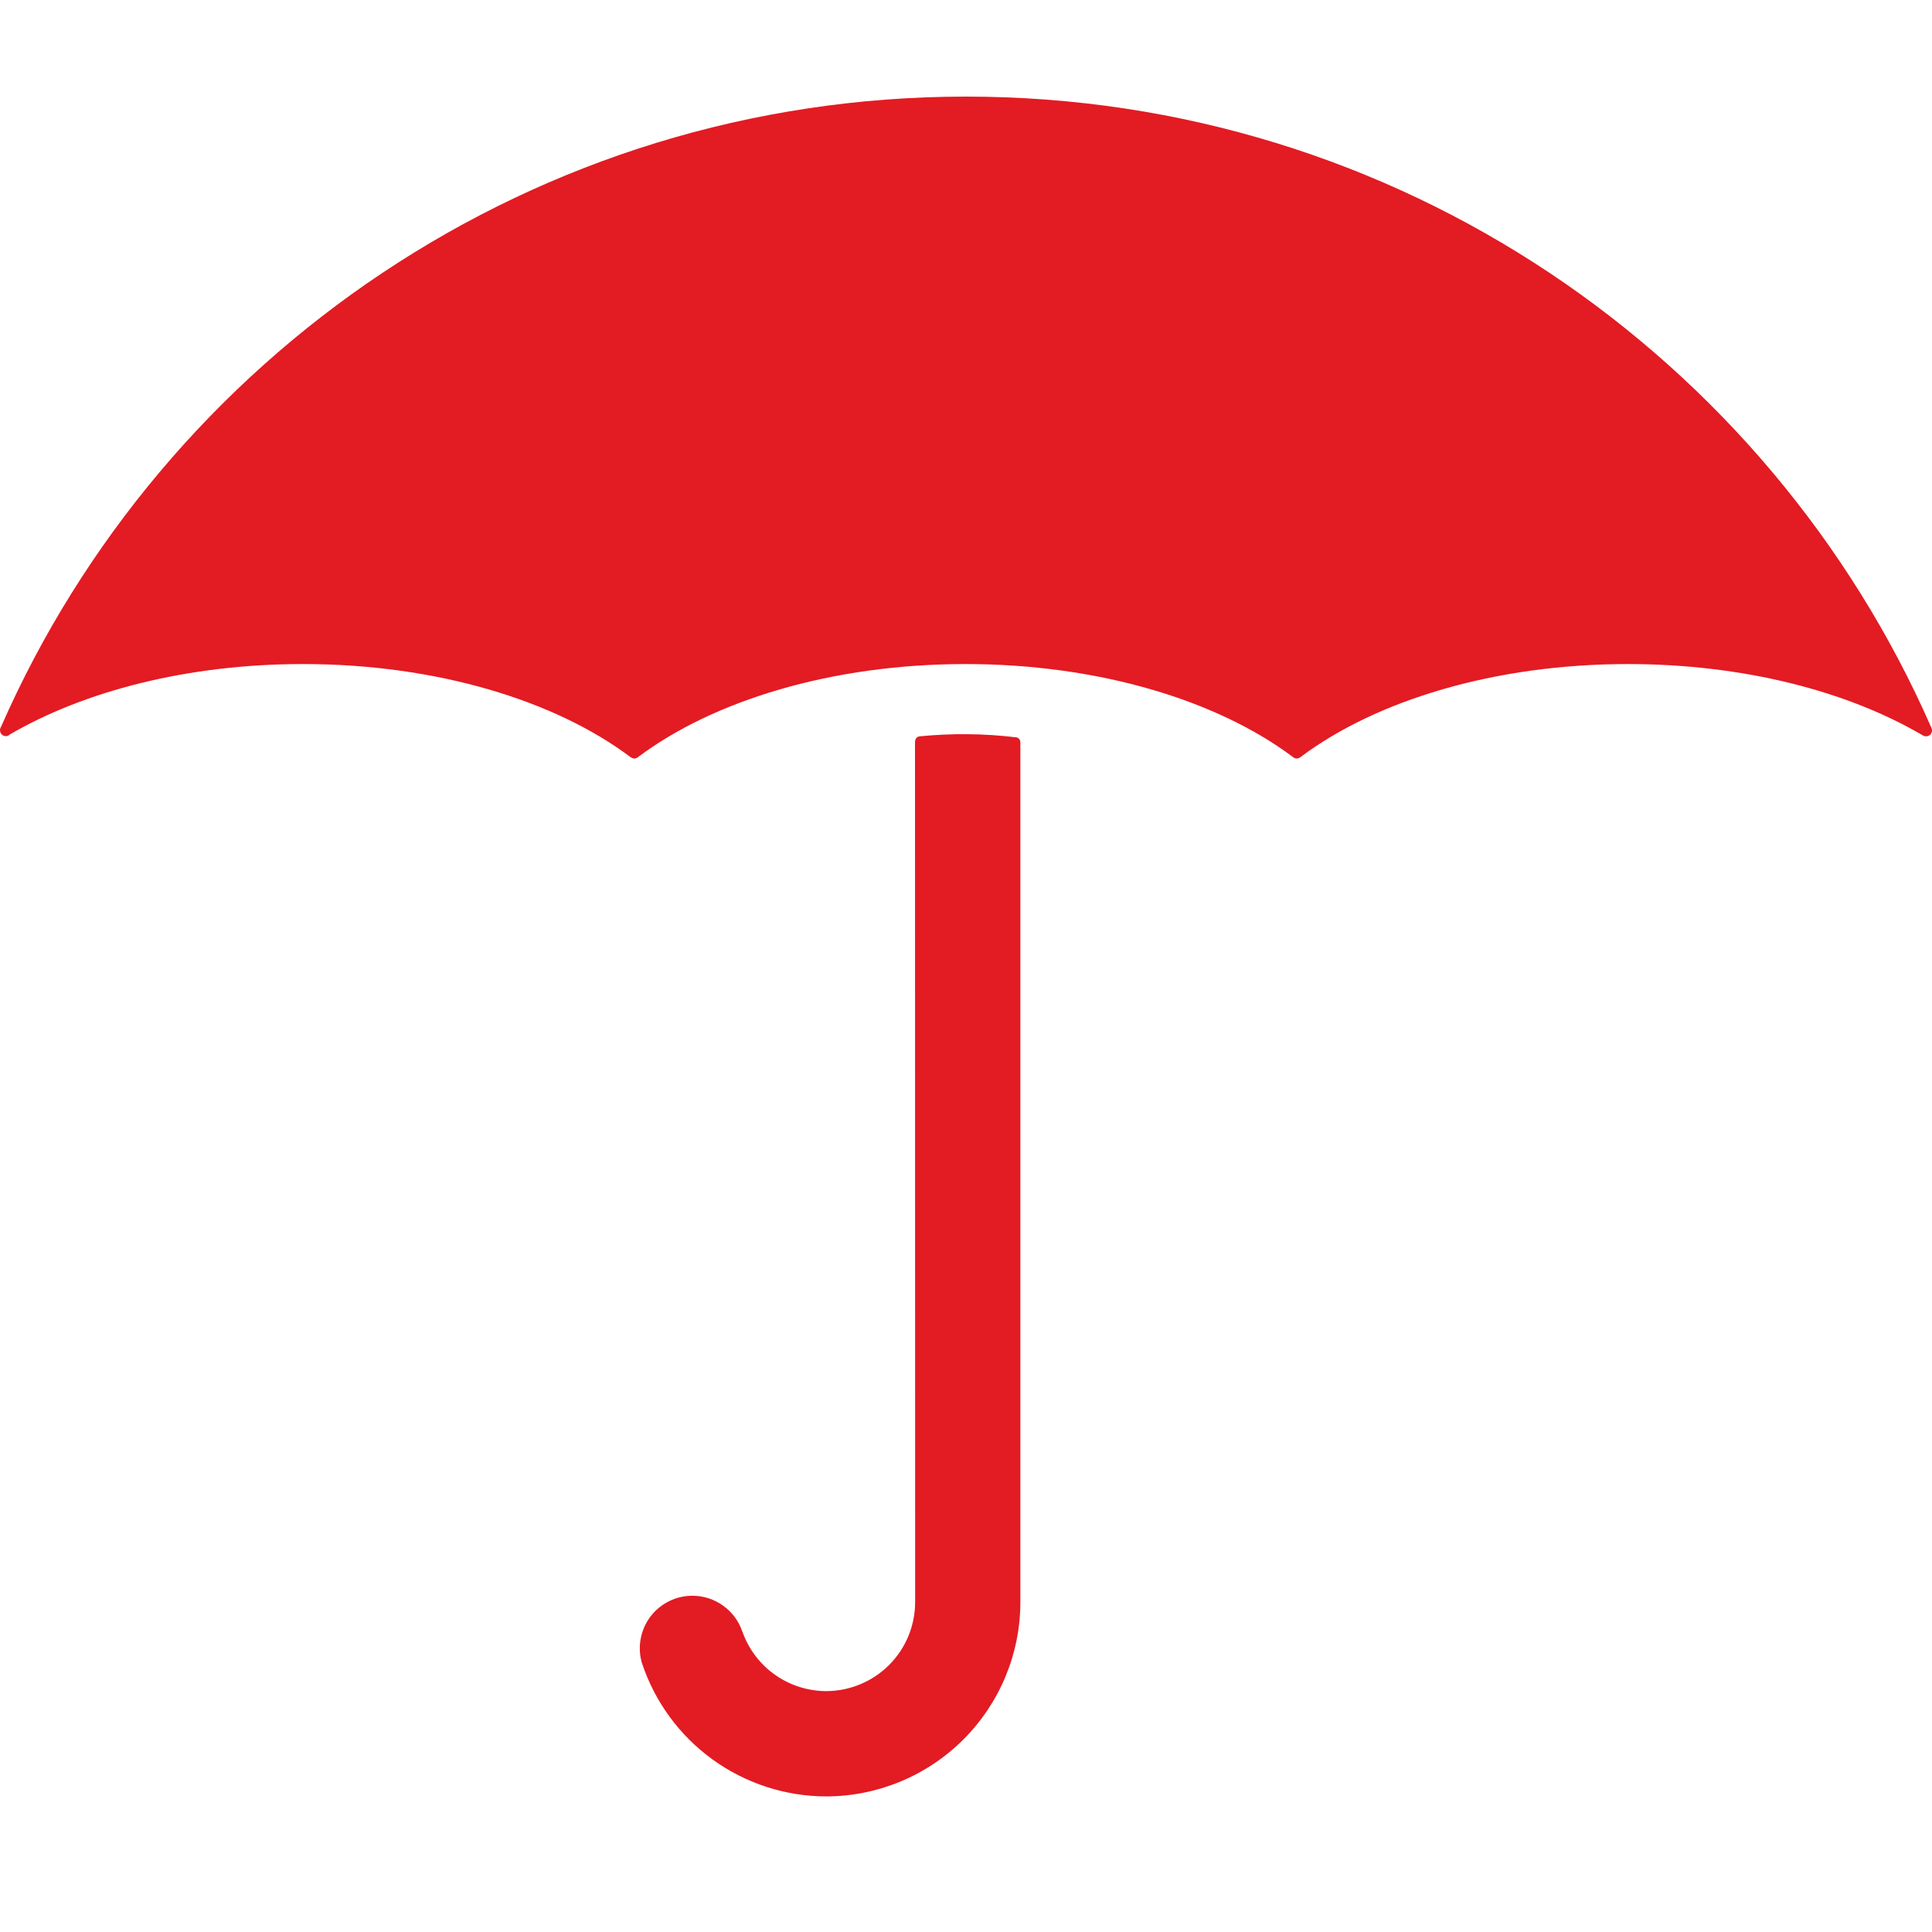 <svg width="28" height="28" viewBox="0 0 28 28" fill="none" xmlns="http://www.w3.org/2000/svg">
<path fill-rule="evenodd" clip-rule="evenodd" d="M0.131 10.654C0.117 10.664 0.1 10.669 0.084 10.669C0.061 10.668 0.04 10.659 0.024 10.643C0.009 10.627 0 10.605 0 10.583C0 10.569 0.003 10.556 0.007 10.546L0.012 10.54C2.371 5.159 7.749 1.4 14 1.4C20.254 1.4 25.632 5.161 27.991 10.547L27.993 10.552C28 10.568 28.002 10.586 27.998 10.604C27.994 10.621 27.985 10.637 27.973 10.649C27.959 10.661 27.943 10.668 27.925 10.671C27.908 10.673 27.89 10.67 27.874 10.661L27.865 10.657C26.778 10.018 25.267 9.624 23.593 9.624C21.66 9.624 19.942 10.152 18.851 10.97L18.846 10.974C18.832 10.984 18.813 10.993 18.794 10.993C18.774 10.993 18.755 10.984 18.741 10.975L18.736 10.97C17.644 10.152 15.927 9.624 13.992 9.624C12.059 9.624 10.342 10.152 9.25 10.97L9.246 10.974C9.231 10.984 9.212 10.993 9.193 10.993C9.173 10.993 9.16 10.985 9.145 10.977L9.135 10.971C8.047 10.153 6.326 9.624 4.391 9.624C2.725 9.624 1.223 10.014 0.138 10.647L0.131 10.654Z" fill="#E31B23"/>
<path fill-rule="evenodd" clip-rule="evenodd" d="M14.788 10.771V10.757C14.788 10.738 14.781 10.721 14.769 10.708C14.757 10.694 14.74 10.686 14.722 10.685H14.719C14.259 10.63 13.794 10.626 13.332 10.671L13.325 10.672C13.308 10.674 13.292 10.683 13.28 10.696C13.269 10.71 13.263 10.727 13.263 10.745L13.261 10.748L13.263 23.221C13.262 23.562 13.126 23.89 12.885 24.131C12.643 24.372 12.316 24.508 11.974 24.509C11.708 24.508 11.449 24.426 11.232 24.272C11.014 24.119 10.85 23.901 10.761 23.651L10.759 23.648C10.708 23.496 10.611 23.364 10.481 23.271C10.351 23.177 10.195 23.127 10.035 23.127C9.917 23.127 9.801 23.154 9.696 23.206C9.59 23.259 9.498 23.335 9.427 23.428C9.356 23.522 9.308 23.631 9.286 23.747C9.264 23.863 9.269 23.982 9.301 24.095L9.303 24.101C9.489 24.663 9.847 25.152 10.326 25.499C10.806 25.846 11.382 26.034 11.974 26.035C12.72 26.034 13.435 25.737 13.963 25.209C14.49 24.682 14.787 23.967 14.788 23.221L14.788 10.771Z" fill="#E31B23"/>
</svg>
